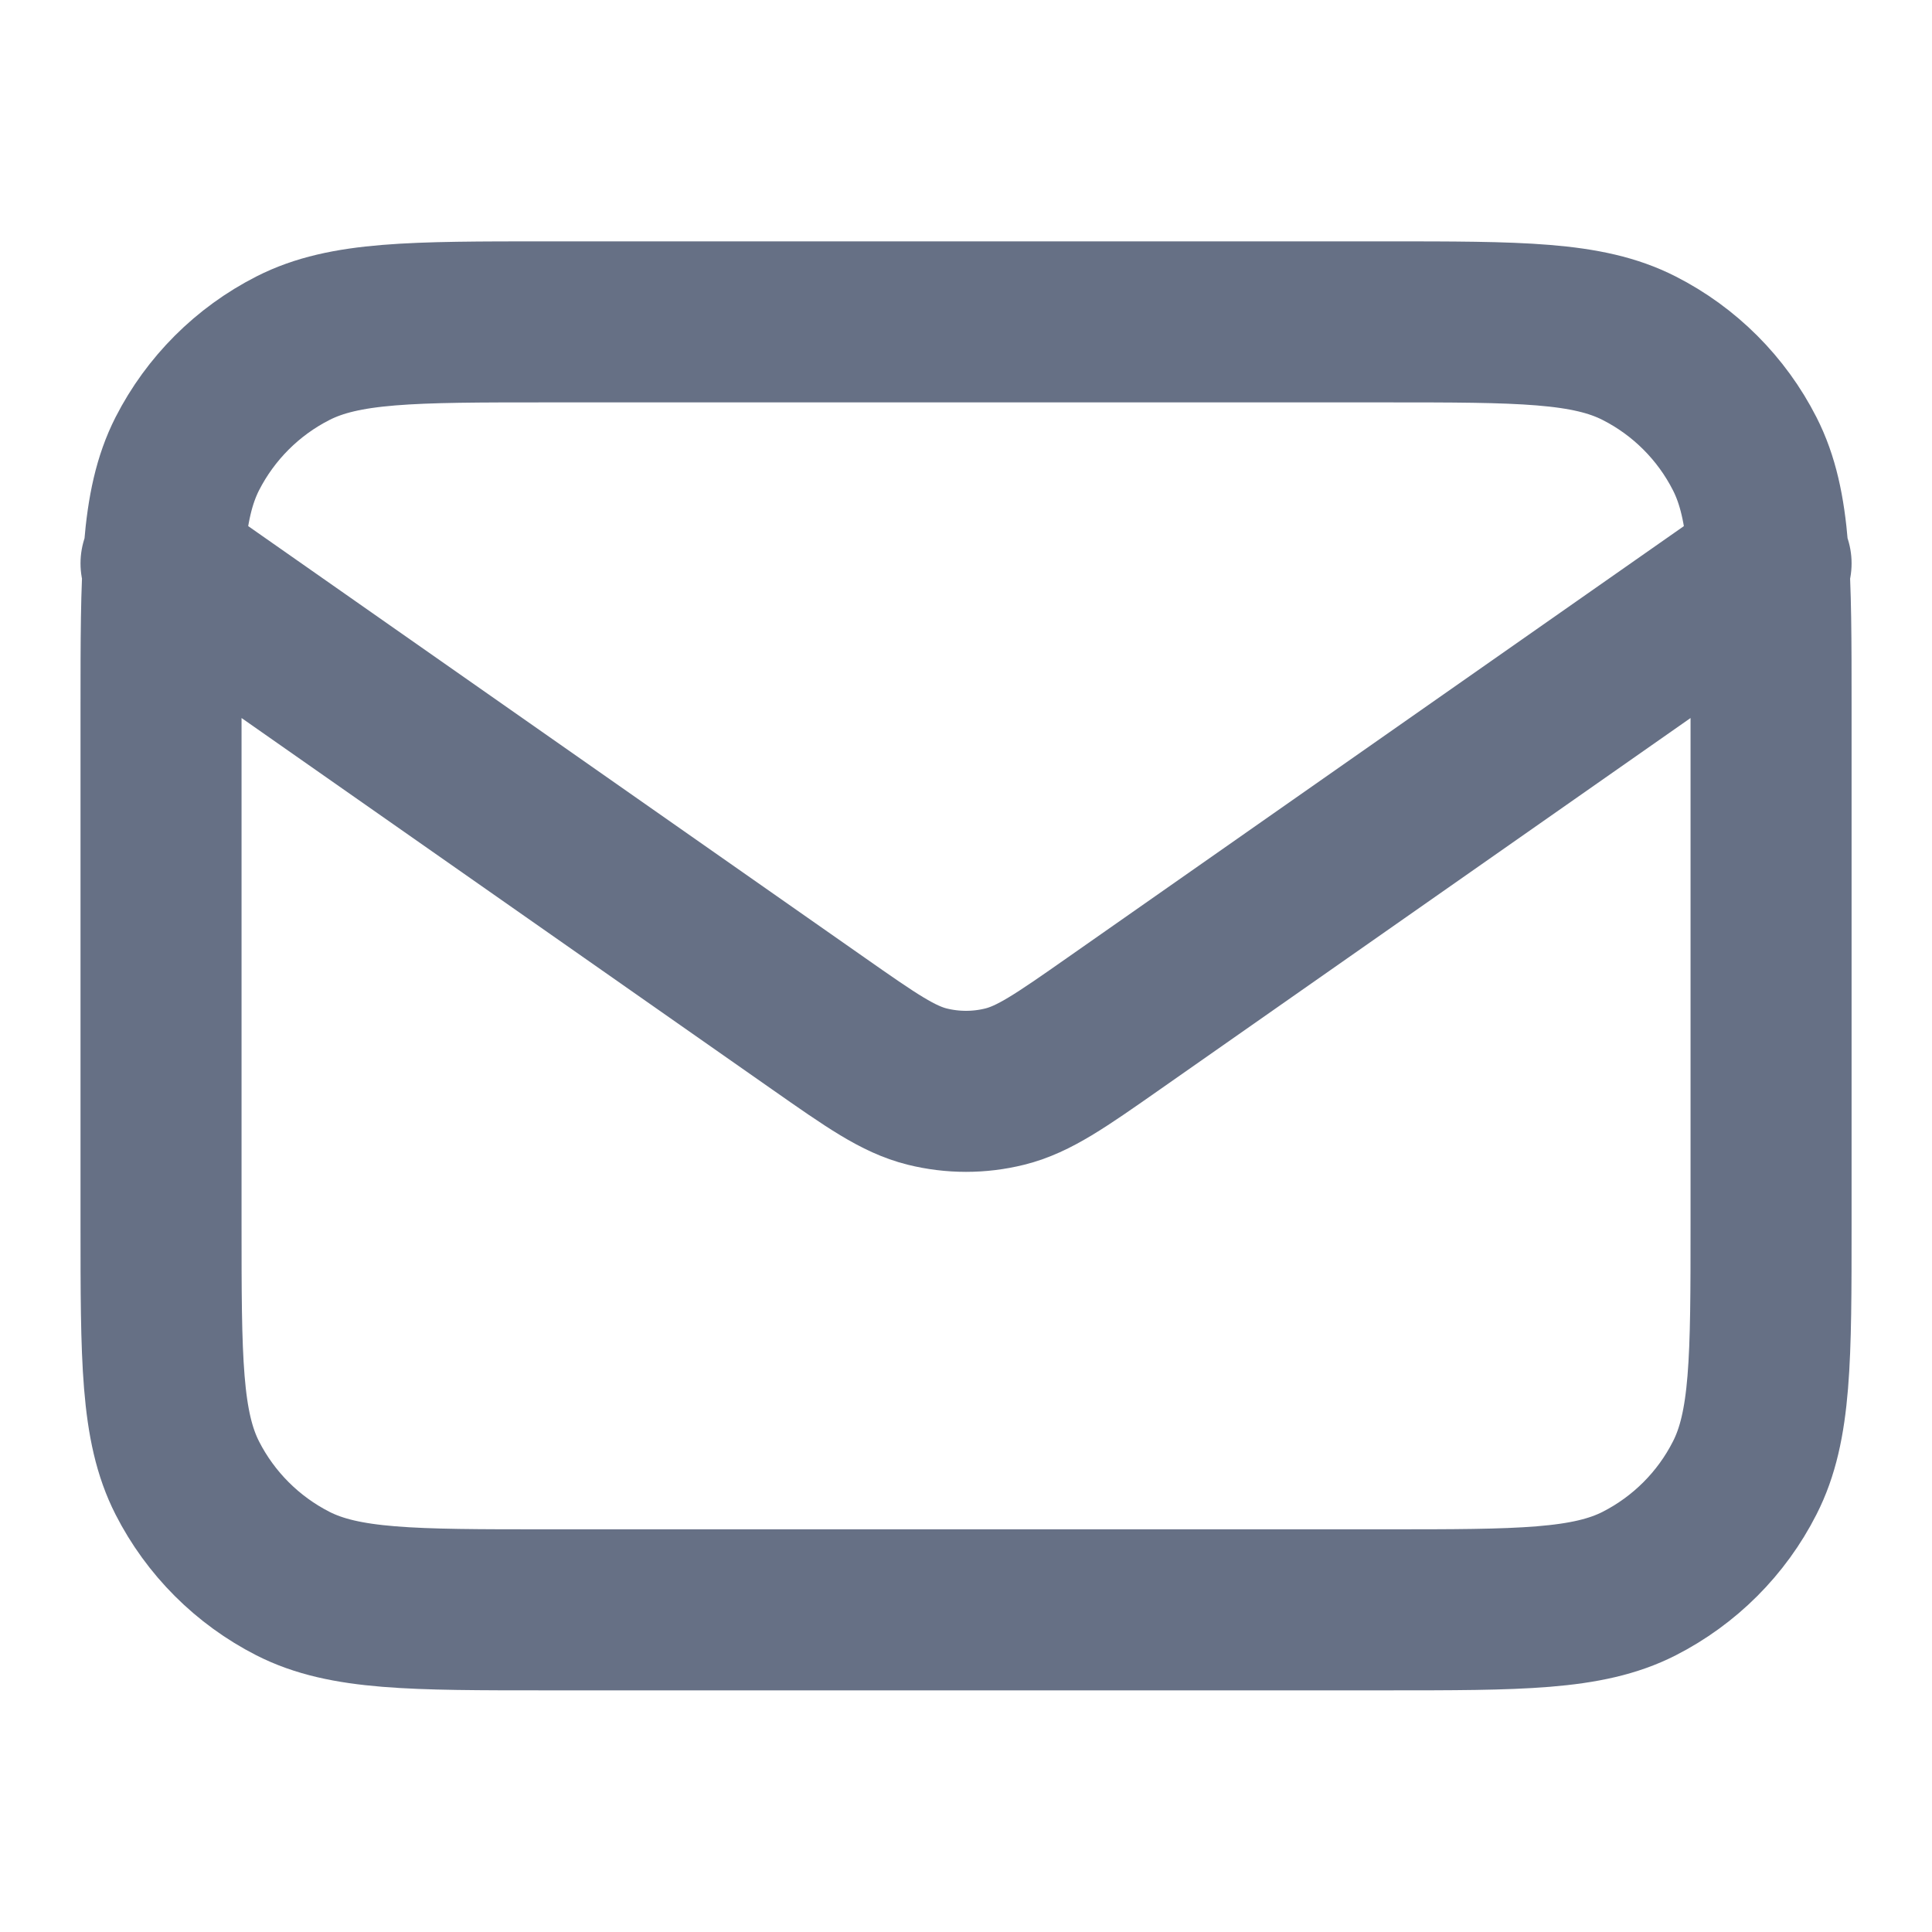<svg width="20" height="20" viewBox="0 0 20 20" fill="none" xmlns="http://www.w3.org/2000/svg">
<g id="mail-01">
<path id="Icon" d="M1.667 5.832L8.471 10.595C9.022 10.981 9.298 11.173 9.597 11.248C9.862 11.314 10.139 11.314 10.403 11.248C10.703 11.173 10.979 10.981 11.53 10.595L18.334 5.832M5.667 16.665H14.334C15.734 16.665 16.434 16.665 16.969 16.393C17.439 16.153 17.822 15.771 18.061 15.3C18.334 14.766 18.334 14.066 18.334 12.665V7.332C18.334 5.932 18.334 5.232 18.061 4.697C17.822 4.227 17.439 3.844 16.969 3.605C16.434 3.332 15.734 3.332 14.334 3.332H5.667C4.267 3.332 3.567 3.332 3.032 3.605C2.562 3.844 2.179 4.227 1.939 4.697C1.667 5.232 1.667 5.932 1.667 7.332V12.665C1.667 14.066 1.667 14.766 1.939 15.3C2.179 15.771 2.562 16.153 3.032 16.393C3.567 16.665 4.267 16.665 5.667 16.665Z" stroke="#667085" stroke-width="1.667" stroke-linecap="round" stroke-linejoin="round"/>
</g>
</svg>
